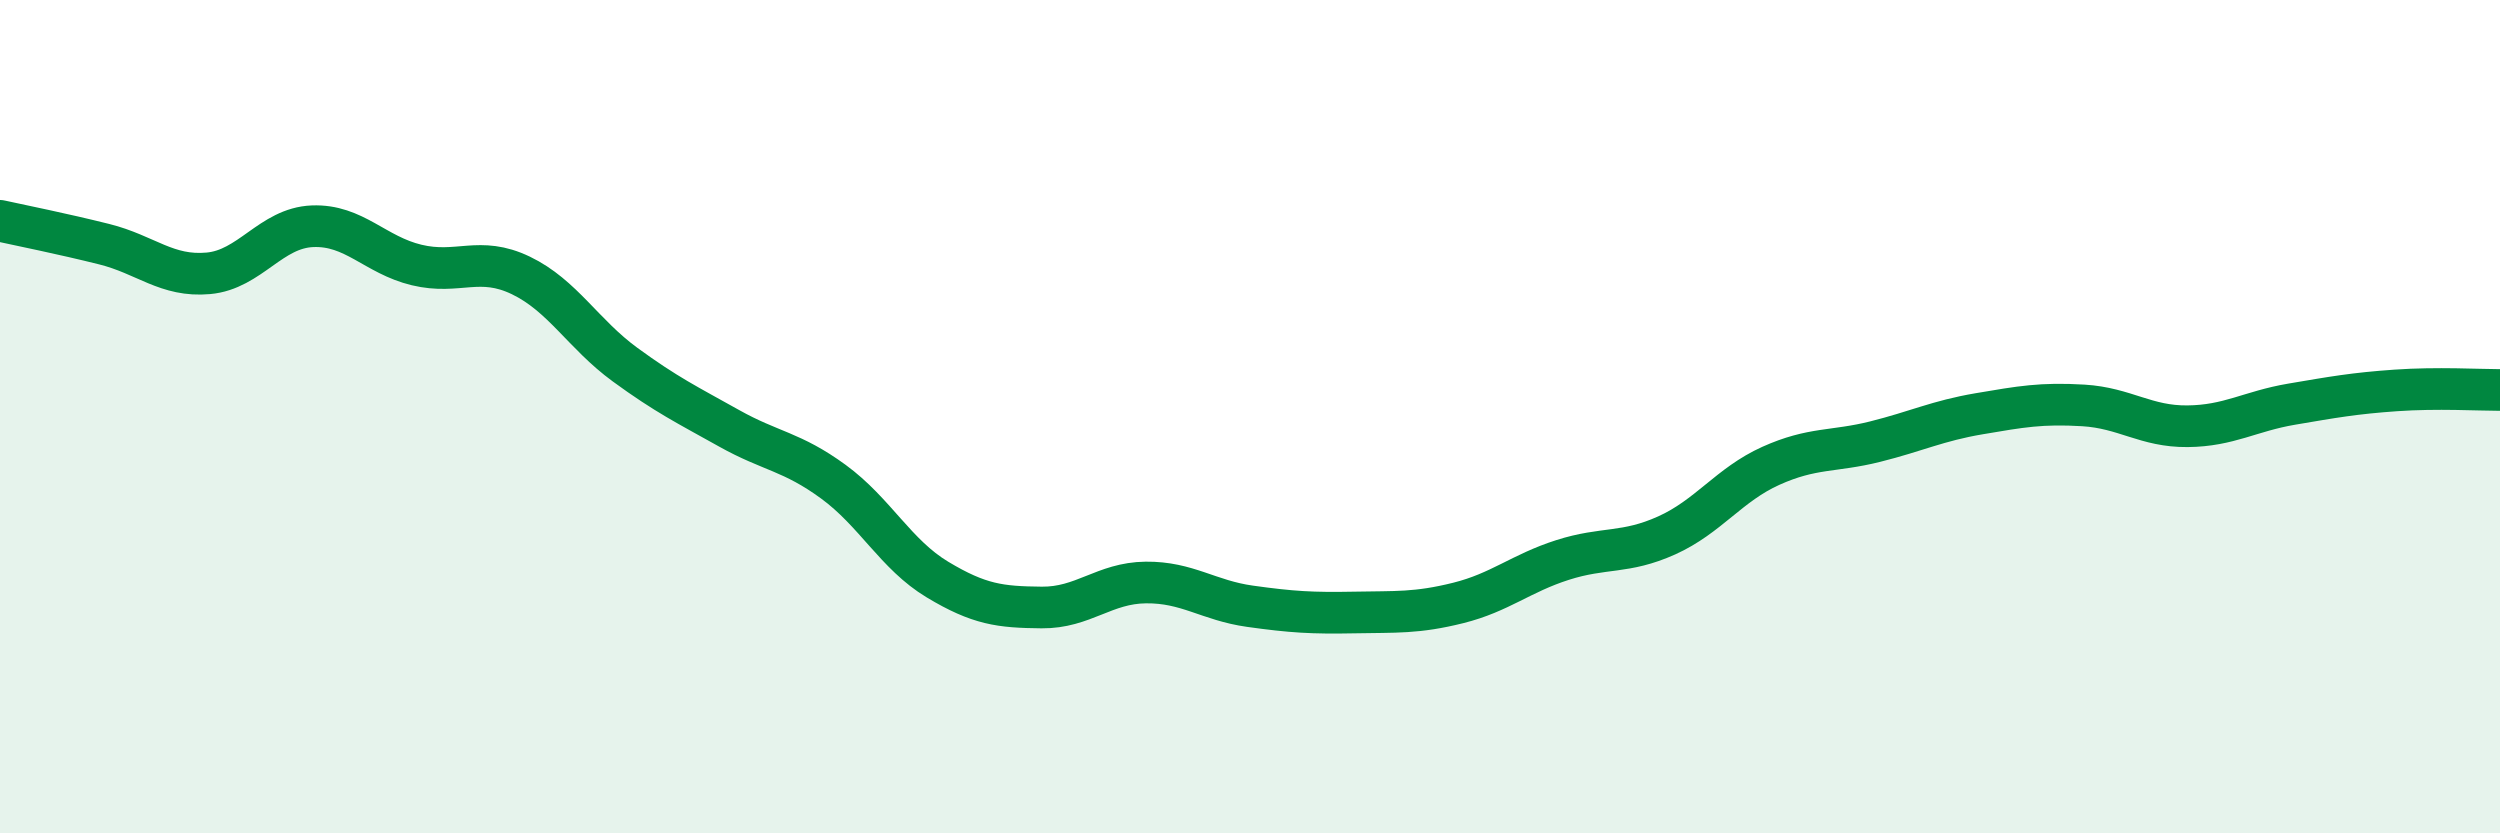 
    <svg width="60" height="20" viewBox="0 0 60 20" xmlns="http://www.w3.org/2000/svg">
      <path
        d="M 0,5.3 C 0.5,5.41 1.5,5.61 2.5,5.86 C 3.5,6.11 4,6.65 5,6.56 C 6,6.47 6.5,5.47 7.5,5.43 C 8.5,5.39 9,6.12 10,6.36 C 11,6.6 11.5,6.13 12.5,6.61 C 13.5,7.09 14,8.02 15,8.75 C 16,9.48 16.5,9.72 17.5,10.28 C 18.5,10.84 19,10.83 20,11.56 C 21,12.29 21.5,13.31 22.5,13.91 C 23.5,14.51 24,14.57 25,14.58 C 26,14.59 26.5,13.99 27.5,13.98 C 28.5,13.97 29,14.41 30,14.55 C 31,14.69 31.5,14.72 32.5,14.7 C 33.5,14.68 34,14.72 35,14.47 C 36,14.22 36.5,13.76 37.5,13.44 C 38.5,13.12 39,13.3 40,12.85 C 41,12.4 41.5,11.63 42.5,11.18 C 43.5,10.73 44,10.85 45,10.6 C 46,10.35 46.5,10.1 47.5,9.93 C 48.5,9.76 49,9.67 50,9.73 C 51,9.79 51.5,10.24 52.5,10.23 C 53.5,10.22 54,9.87 55,9.7 C 56,9.53 56.5,9.44 57.5,9.37 C 58.5,9.3 59.5,9.36 60,9.36L60 20L0 20Z"
        fill="#008740"
        opacity="0.1"
        stroke-linecap="round"
        stroke-linejoin="round"
      />
      <path
        d="M 0,5.3 C 0.5,5.41 1.5,5.61 2.5,5.86 C 3.5,6.11 4,6.65 5,6.56 C 6,6.47 6.5,5.47 7.5,5.43 C 8.5,5.39 9,6.12 10,6.36 C 11,6.6 11.5,6.13 12.5,6.61 C 13.5,7.09 14,8.02 15,8.75 C 16,9.48 16.5,9.72 17.5,10.28 C 18.5,10.84 19,10.83 20,11.56 C 21,12.29 21.5,13.31 22.5,13.91 C 23.5,14.51 24,14.57 25,14.58 C 26,14.59 26.5,13.99 27.5,13.98 C 28.5,13.97 29,14.41 30,14.55 C 31,14.69 31.5,14.72 32.5,14.7 C 33.5,14.68 34,14.72 35,14.47 C 36,14.22 36.5,13.76 37.5,13.44 C 38.5,13.12 39,13.3 40,12.85 C 41,12.4 41.5,11.63 42.5,11.18 C 43.5,10.73 44,10.85 45,10.6 C 46,10.35 46.5,10.1 47.5,9.93 C 48.5,9.76 49,9.67 50,9.73 C 51,9.79 51.5,10.24 52.5,10.23 C 53.5,10.22 54,9.87 55,9.7 C 56,9.53 56.5,9.44 57.5,9.37 C 58.5,9.3 59.5,9.36 60,9.36"
        stroke="#008740"
        stroke-width="1"
        fill="none"
        stroke-linecap="round"
        stroke-linejoin="round"
      />
    </svg>
  